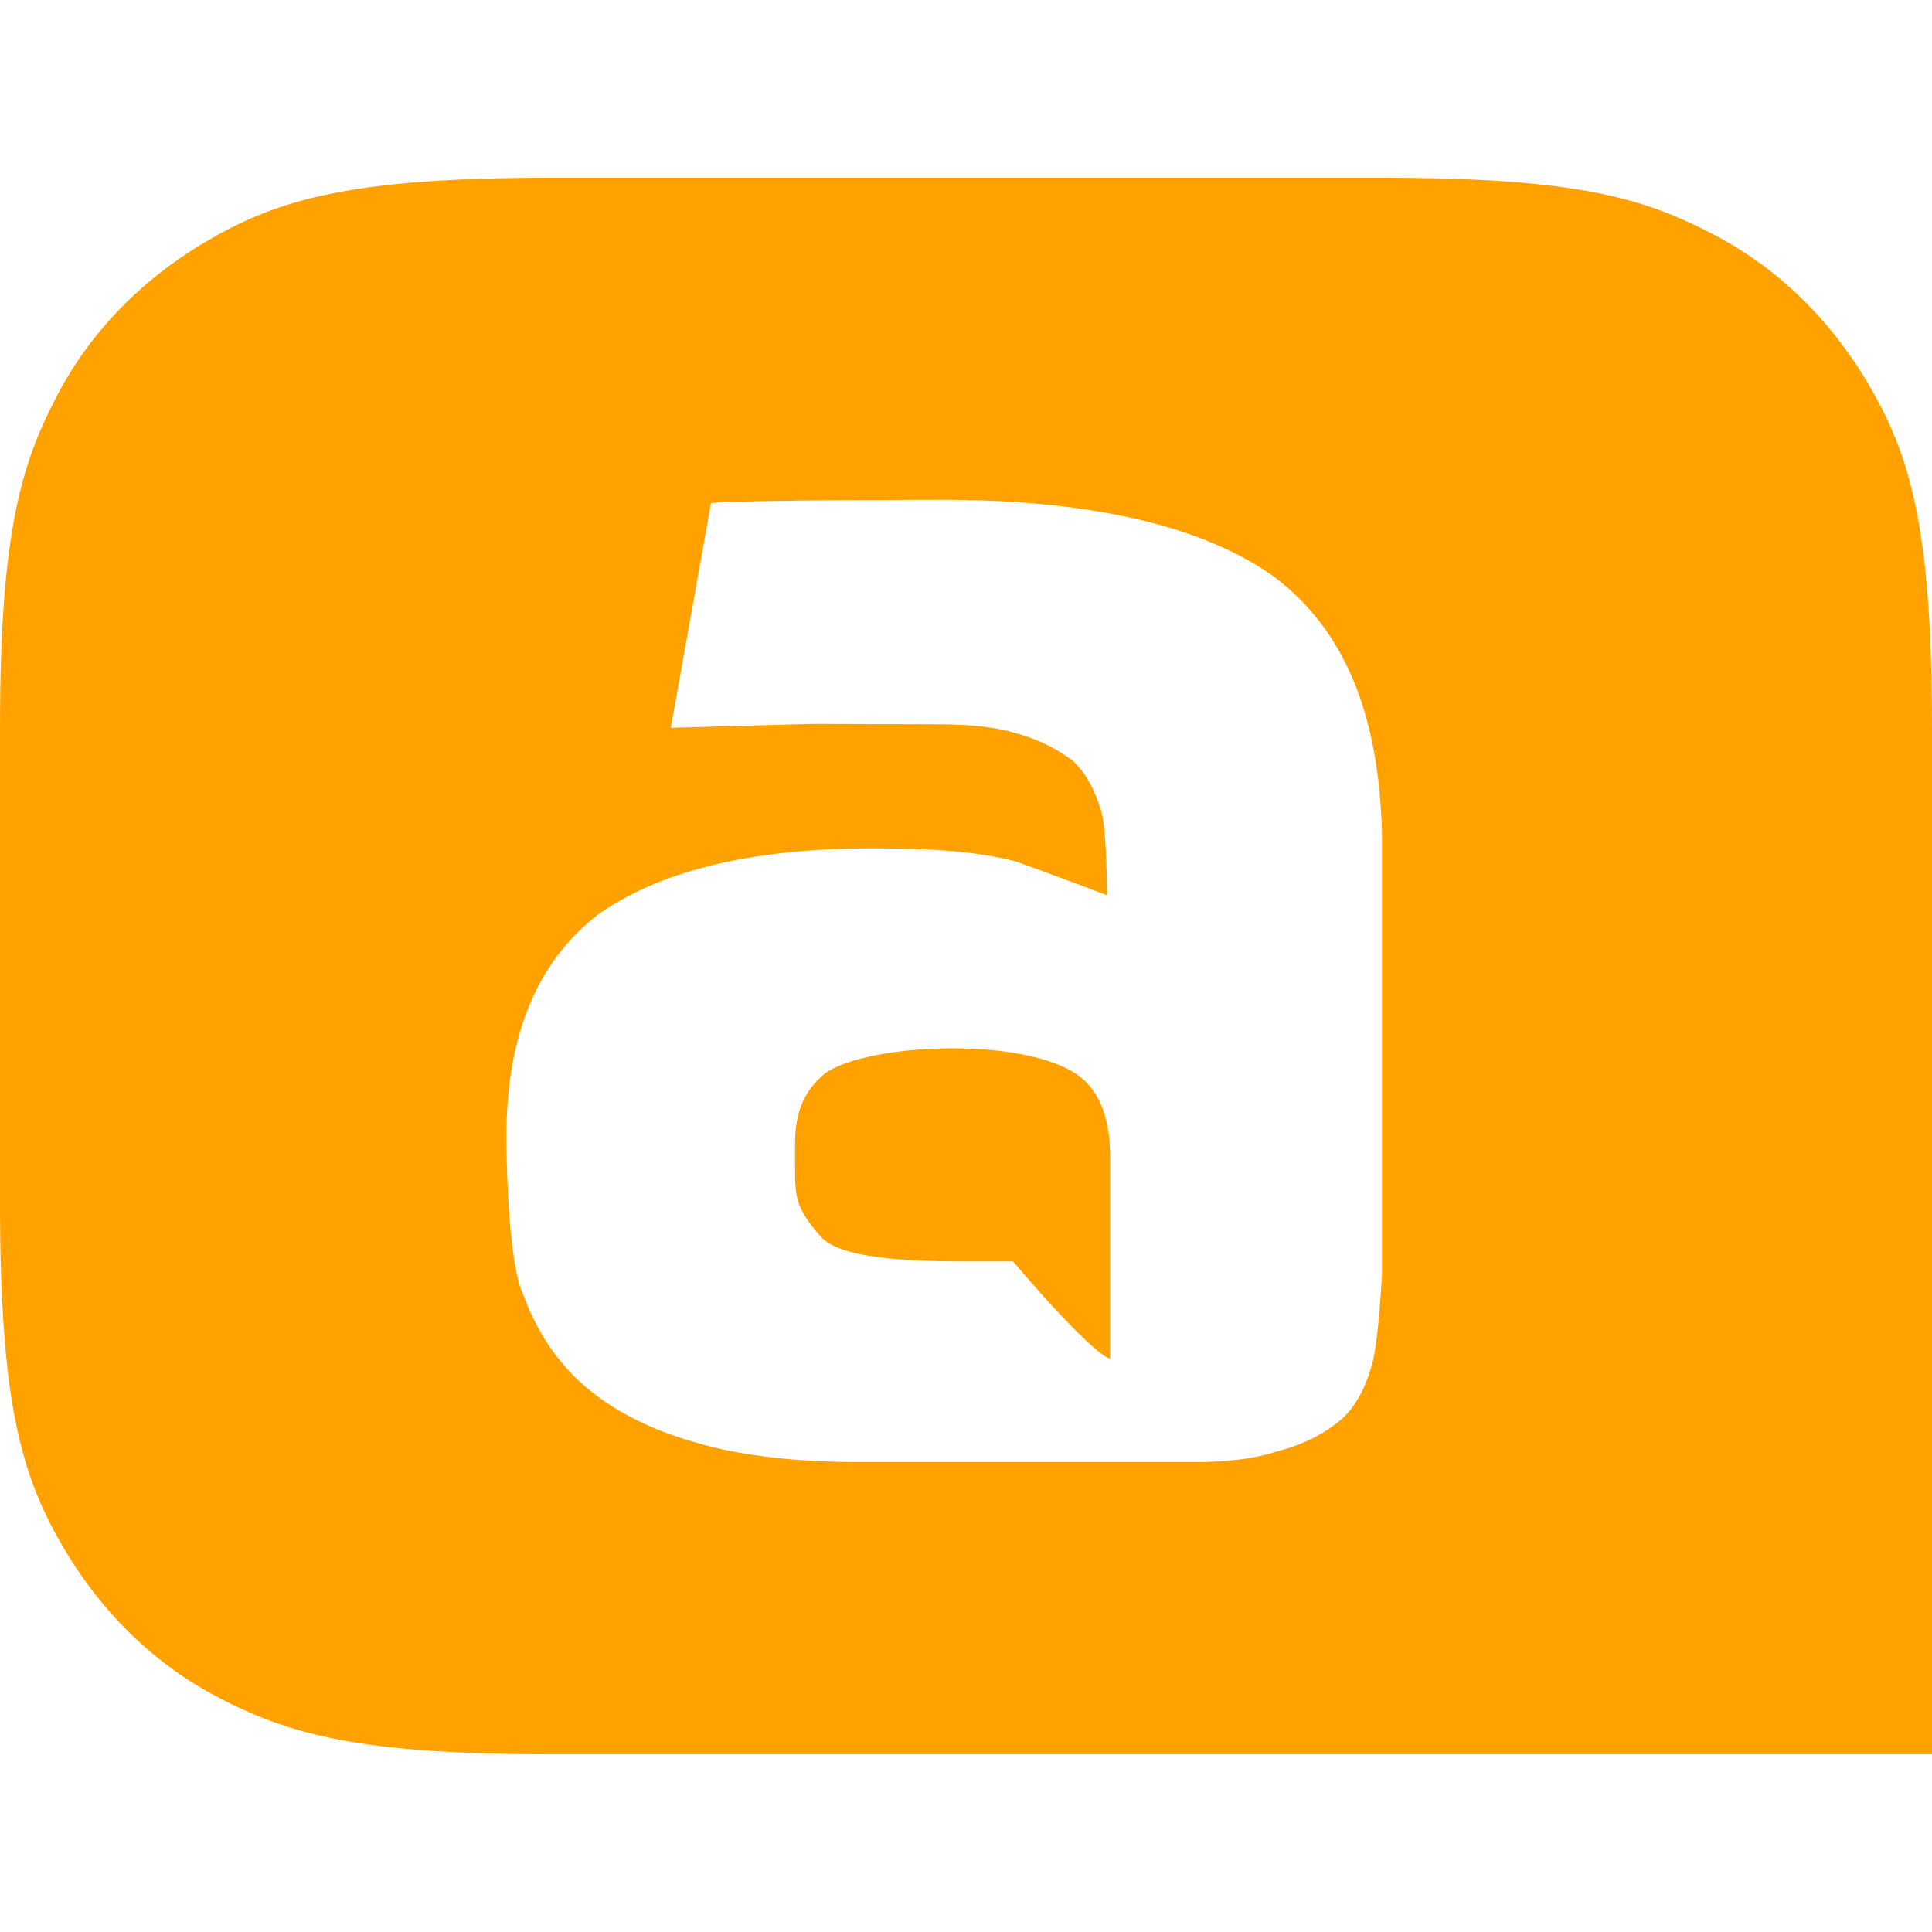 <svg viewBox="0 0 1e3 1e3" xmlns="http://www.w3.org/2000/svg" version="1.0"><path fill="#FFA200" d="M715.3,92c100.7,0,135.4,10.4,171.9,29.5s64.2,48.6,83.3,83.3c19.1,34.7,29.5,72.9,29.5,171.9V908 H284.7c-99,0-135.4-10.4-171.9-29.5s-64.2-48.6-83.3-83.3S0,722.2,0,623.3V376.7c0-99,10.4-135.4,29.5-171.9s48.6-64.2,83.3-83.3 S185.8,92,284.7,92H715.3z M487.8,258.7c0,0-102.4,0-119.8,1.7l0,0l-20.8,116.3l73-2l65.9,0.2c17.4,0,31.2,1.7,41.7,5.2 c12.2,3.5,20.8,8.7,27.8,13.9c6.9,6.9,10.4,13.9,13.9,24.3c3.5,8.8,3.5,45.1,3.5,45.1s-30.2-11.5-46.9-17.4 c-19.1-5.2-43.4-6.9-74.7-6.9c-64.2,0-111.1,12.2-142.4,34.7c-31.2,24.3-46.9,62.5-46.9,114.6l0,0c0,0,0,63.7,8.7,81.6 c6.9,19.1,17.4,34.7,31.2,46.9c13.9,12.2,33,22.6,57.3,29.5c22.6,6.9,52.1,10.4,86.8,10.4l0,0h171.9c15.6,0,31.2-1.7,41.7-5.2 c13.9-3.5,24.3-8.7,33-15.6s13.9-17.4,17.4-29.5c3.5-12.2,5.2-46.9,5.2-46.9V430.6c-1.7-60.8-19.1-104.2-55.6-131.9 C623.3,272.6,566,258.7,487.8,258.7L487.8,258.7z M559,557.3c10.7,8.3,15.6,22.6,15.6,41.7l0,0v104.2l0,0 c-3.5,0-20.8-15.6-50.3-50.3c-5.2,0-26,0-26,0c-29.5,0-62.5-1.7-72.9-12.2c-13.9-15.6-13.9-20.8-13.9-38.2l0,0V592 c0-17.4,5.2-27.8,15.6-36.5C449.4,539.8,531.6,536.2,559,557.3z"/></svg>
